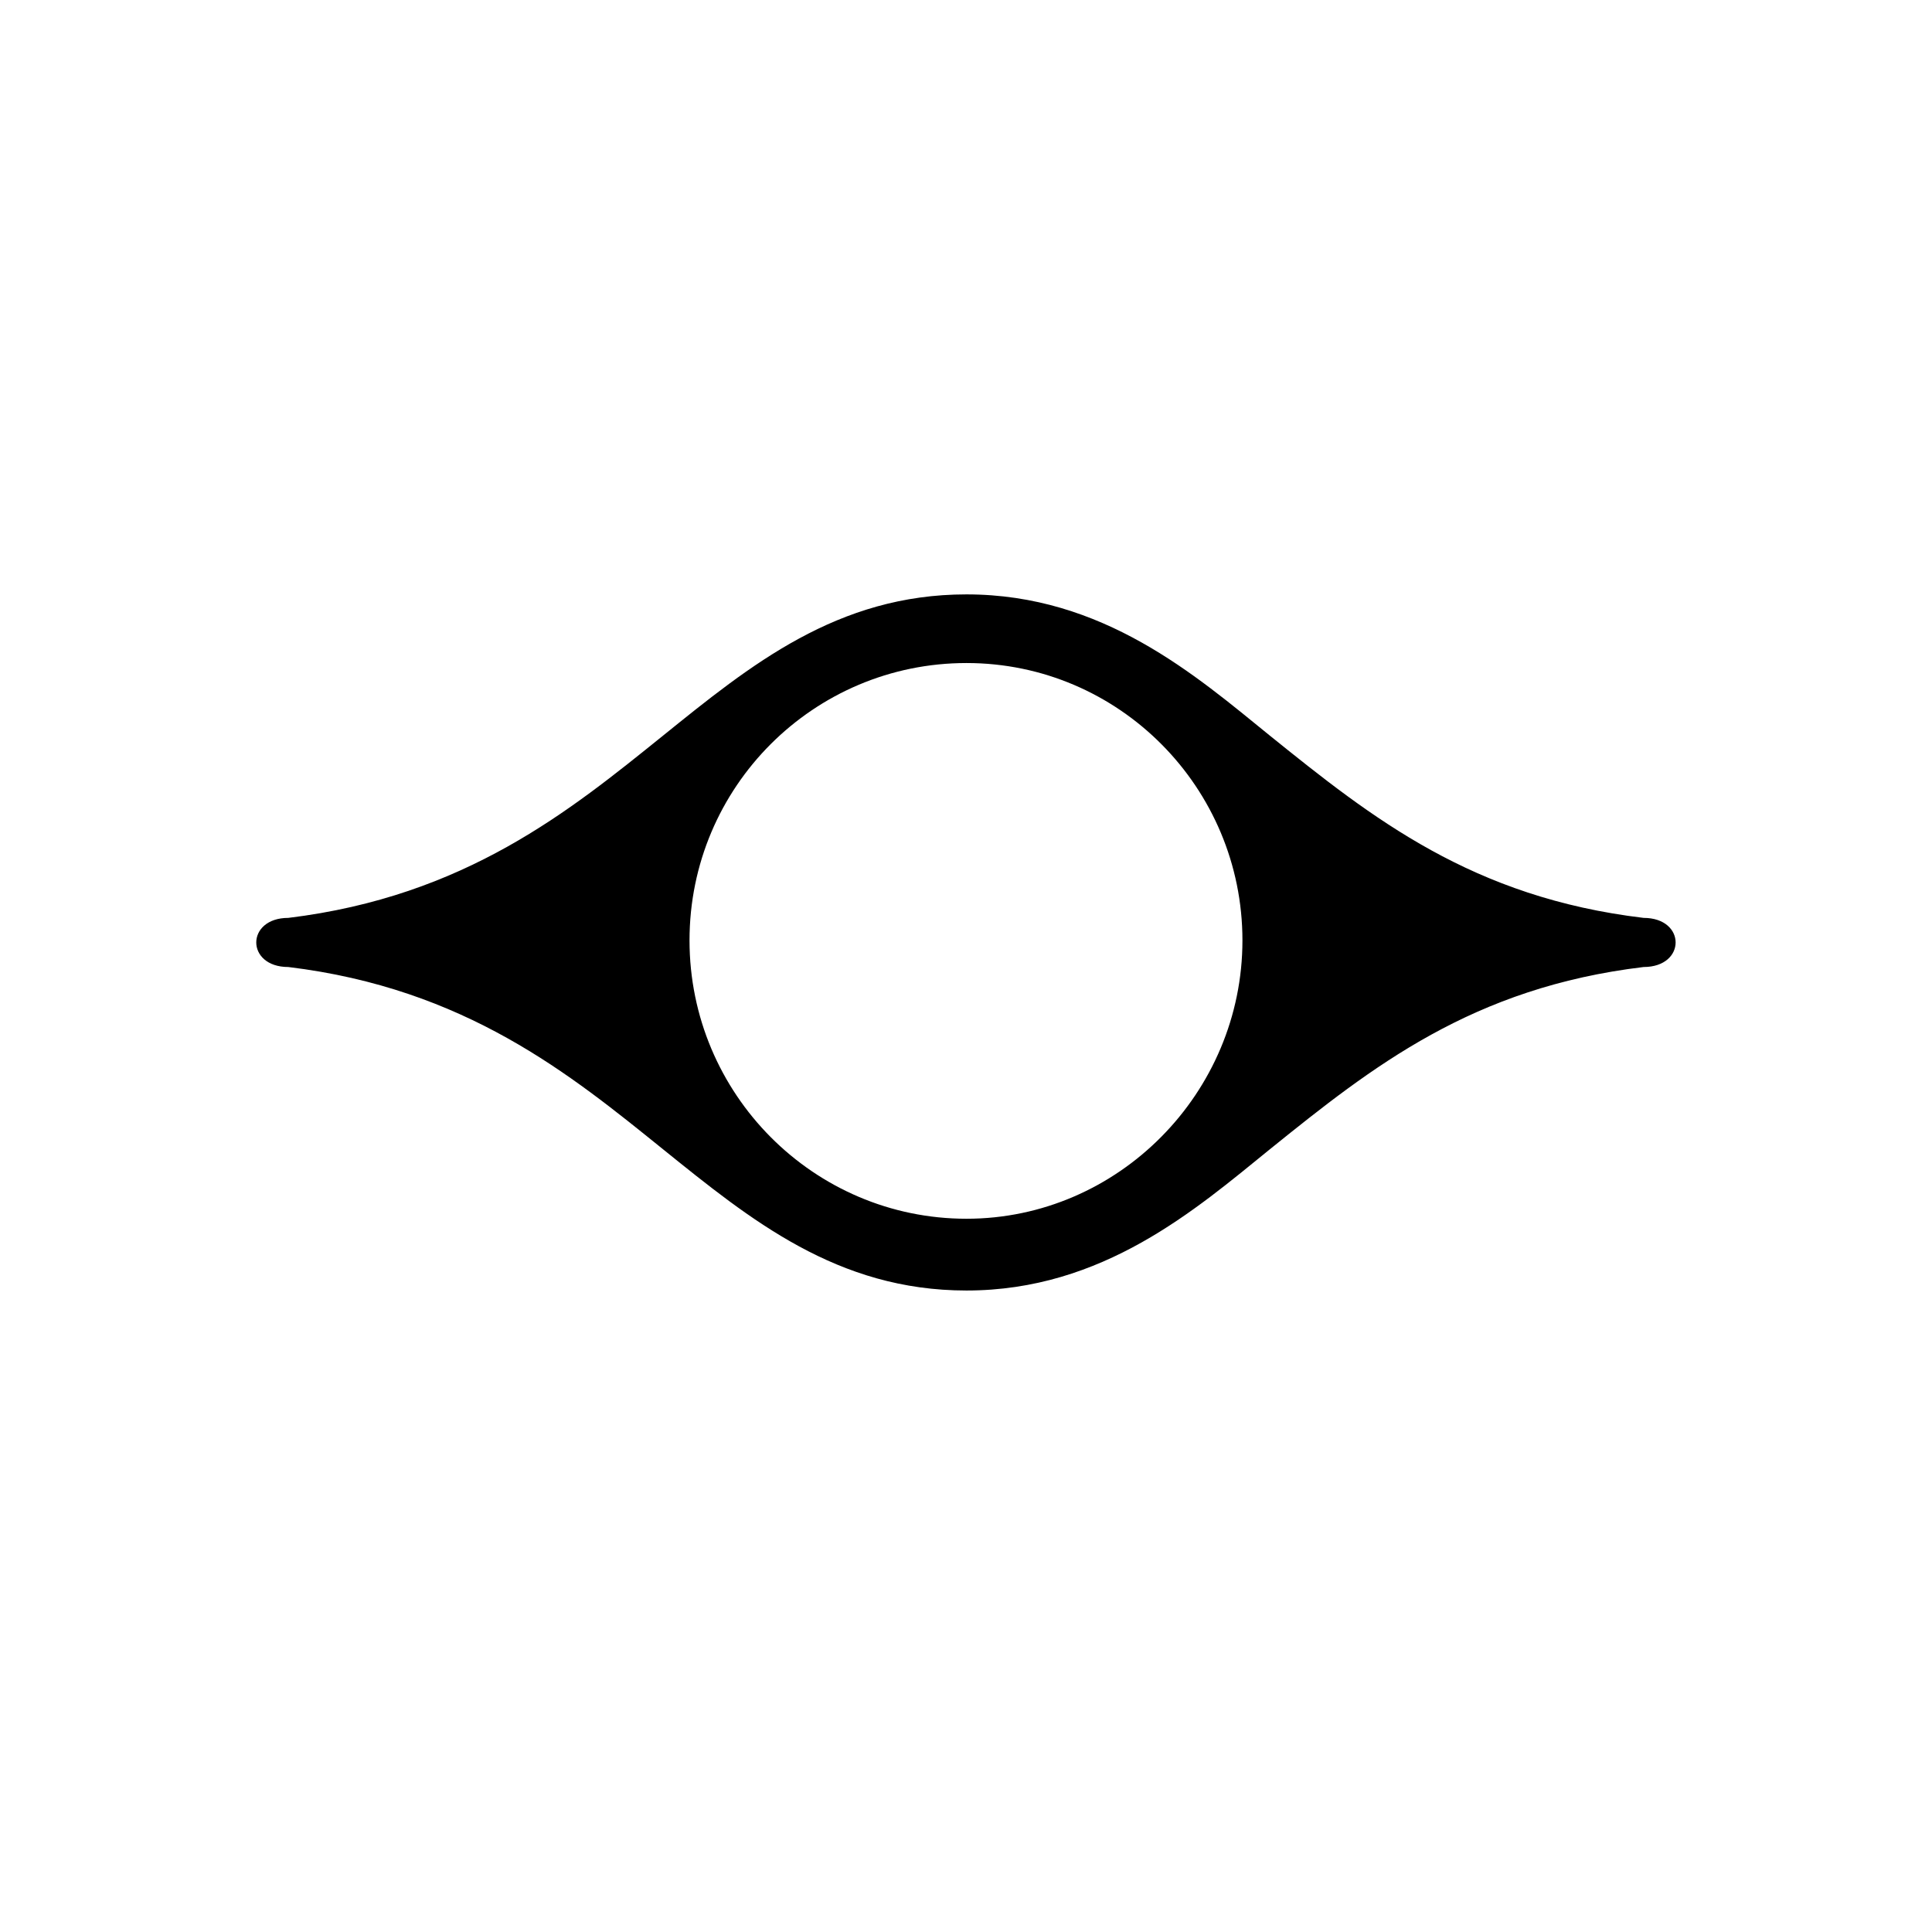 <?xml version="1.0" encoding="UTF-8"?>
<svg id="Layer_1" xmlns="http://www.w3.org/2000/svg" version="1.1" viewBox="0 0 512 512">
  <!-- Generator: Adobe Illustrator 29.8.2, SVG Export Plug-In . SVG Version: 2.1.1 Build 3)  -->
  <path d="M435.56,243.25c-45.33-5.42-71.77-26.31-99.02-48.29-19.71-16-44.25-37.44-80.42-37.44-34.27,0-57.21,18.71-80.42,37.44-24.56,19.79-52.35,42.58-99.29,48.29-11.33,0-11.33,13.02,0,13.02,46.94,5.69,74.75,28.48,99.29,48.29,23.21,18.71,46.15,37.44,80.42,37.44,36.15,0,60.71-21.44,80.42-37.44,27.25-21.98,53.69-42.85,99.02-48.29,11.33,0,11.33-13.02,0-13.02ZM256.13,322.98h0c-40.48,0-73.4-33.08-73.4-73.77s32.92-73.5,73.4-73.5,73.13,33.08,73.13,73.5-32.92,73.77-73.13,73.77Z"/>
</svg>
